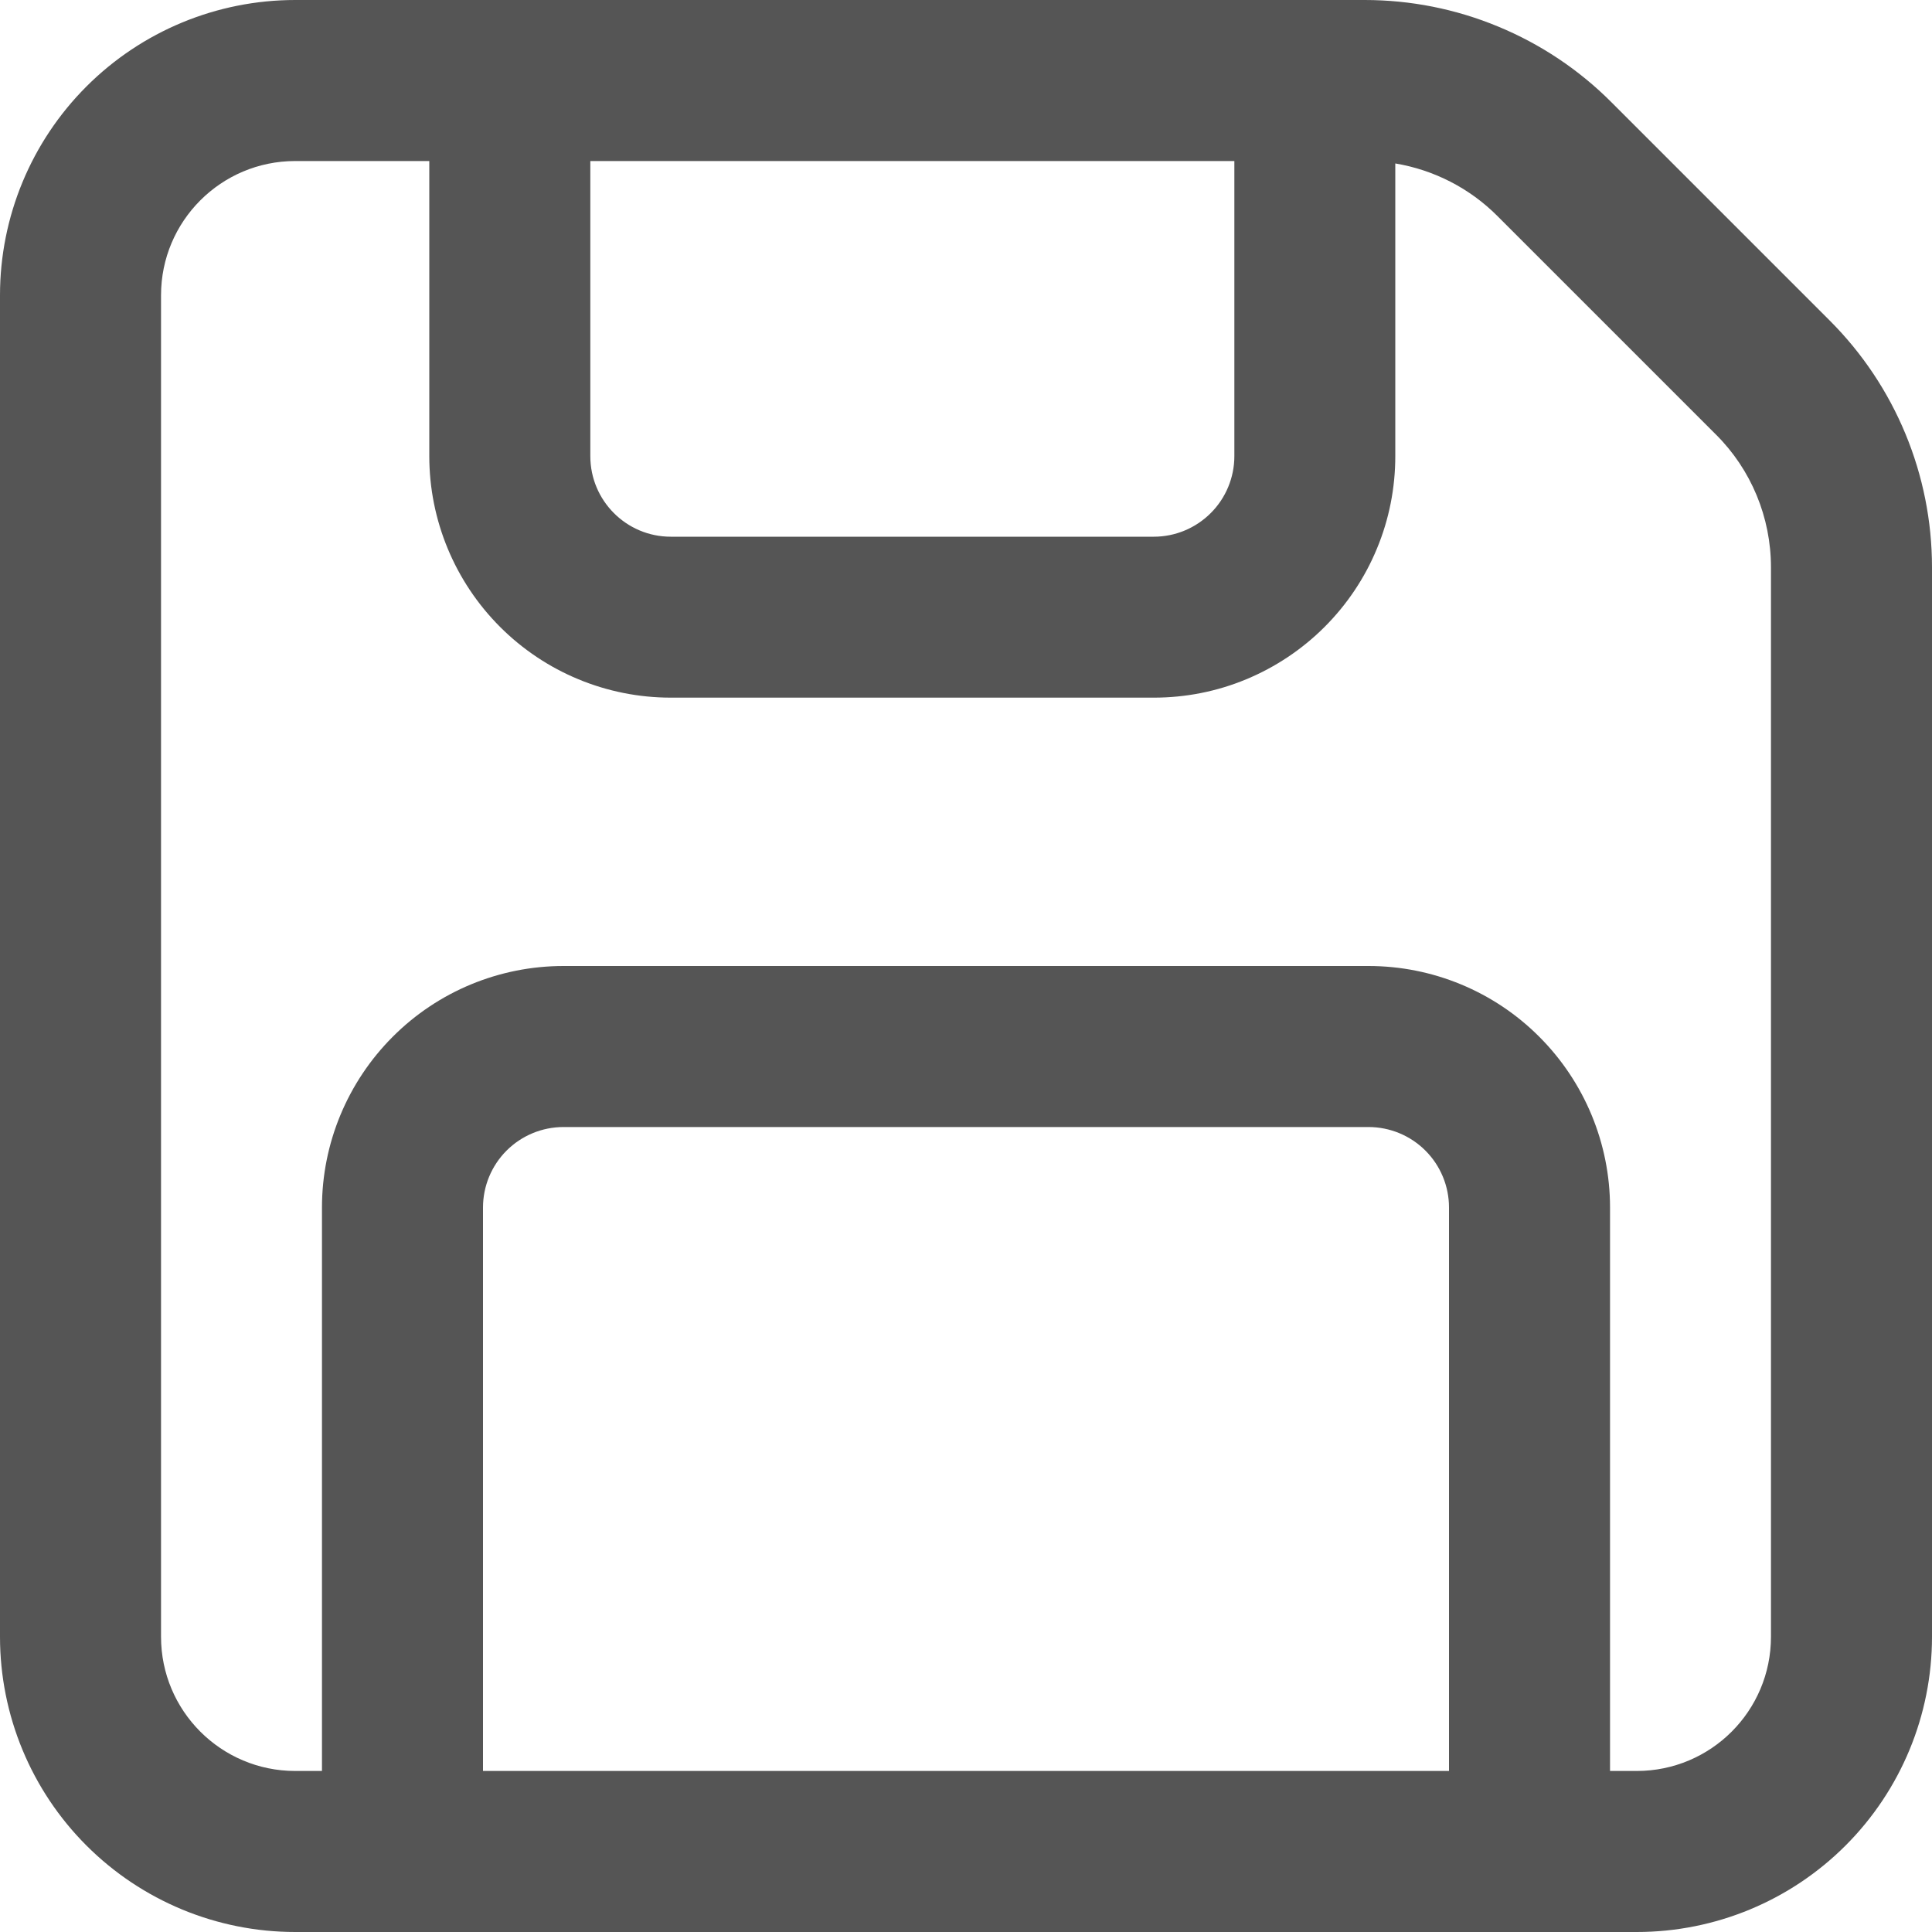 <svg width="20" height="20" viewBox="0 0 20 20" fill="none" xmlns="http://www.w3.org/2000/svg">
<path d="M0 3.056C0 2.245 0.322 1.468 0.895 0.895C1.468 0.322 2.245 1.11011e-07 3.056 1.11011e-07H14.127C14.601 -0 15.071 0.093 15.509 0.275C15.947 0.456 16.346 0.722 16.681 1.058L18.942 3.319C19.62 3.997 20 4.916 20 5.873V16.944C20 17.755 19.678 18.532 19.105 19.105C18.532 19.678 17.755 20 16.944 20H3.056C2.245 20 1.468 19.678 0.895 19.105C0.322 18.532 0 17.755 0 16.944V3.056ZM3.056 1.667C2.289 1.667 1.667 2.289 1.667 3.056V16.944C1.667 17.711 2.289 18.333 3.056 18.333H3.333V12.5C3.333 11.837 3.597 11.201 4.066 10.732C4.534 10.263 5.17 10 5.833 10H14.167C14.83 10 15.466 10.263 15.934 10.732C16.403 11.201 16.667 11.837 16.667 12.5V18.333H16.944C17.711 18.333 18.333 17.711 18.333 16.944V5.873C18.333 5.357 18.129 4.862 17.763 4.498L15.502 2.237C15.215 1.949 14.845 1.759 14.444 1.692V4.722C14.444 5.051 14.38 5.376 14.254 5.679C14.129 5.982 13.944 6.258 13.712 6.49C13.48 6.722 13.204 6.906 12.901 7.032C12.598 7.158 12.273 7.222 11.944 7.222H6.944C6.281 7.222 5.646 6.959 5.177 6.49C4.708 6.021 4.444 5.385 4.444 4.722V1.667H3.056ZM15 18.333V12.5C15 12.279 14.912 12.067 14.756 11.911C14.6 11.755 14.388 11.667 14.167 11.667H5.833C5.612 11.667 5.4 11.755 5.244 11.911C5.088 12.067 5 12.279 5 12.5V18.333H15ZM6.111 1.667V4.722C6.111 5.182 6.484 5.556 6.944 5.556H11.944C12.165 5.556 12.377 5.468 12.534 5.311C12.69 5.155 12.778 4.943 12.778 4.722V1.667H6.111Z" fill="#555555"/>
</svg>
